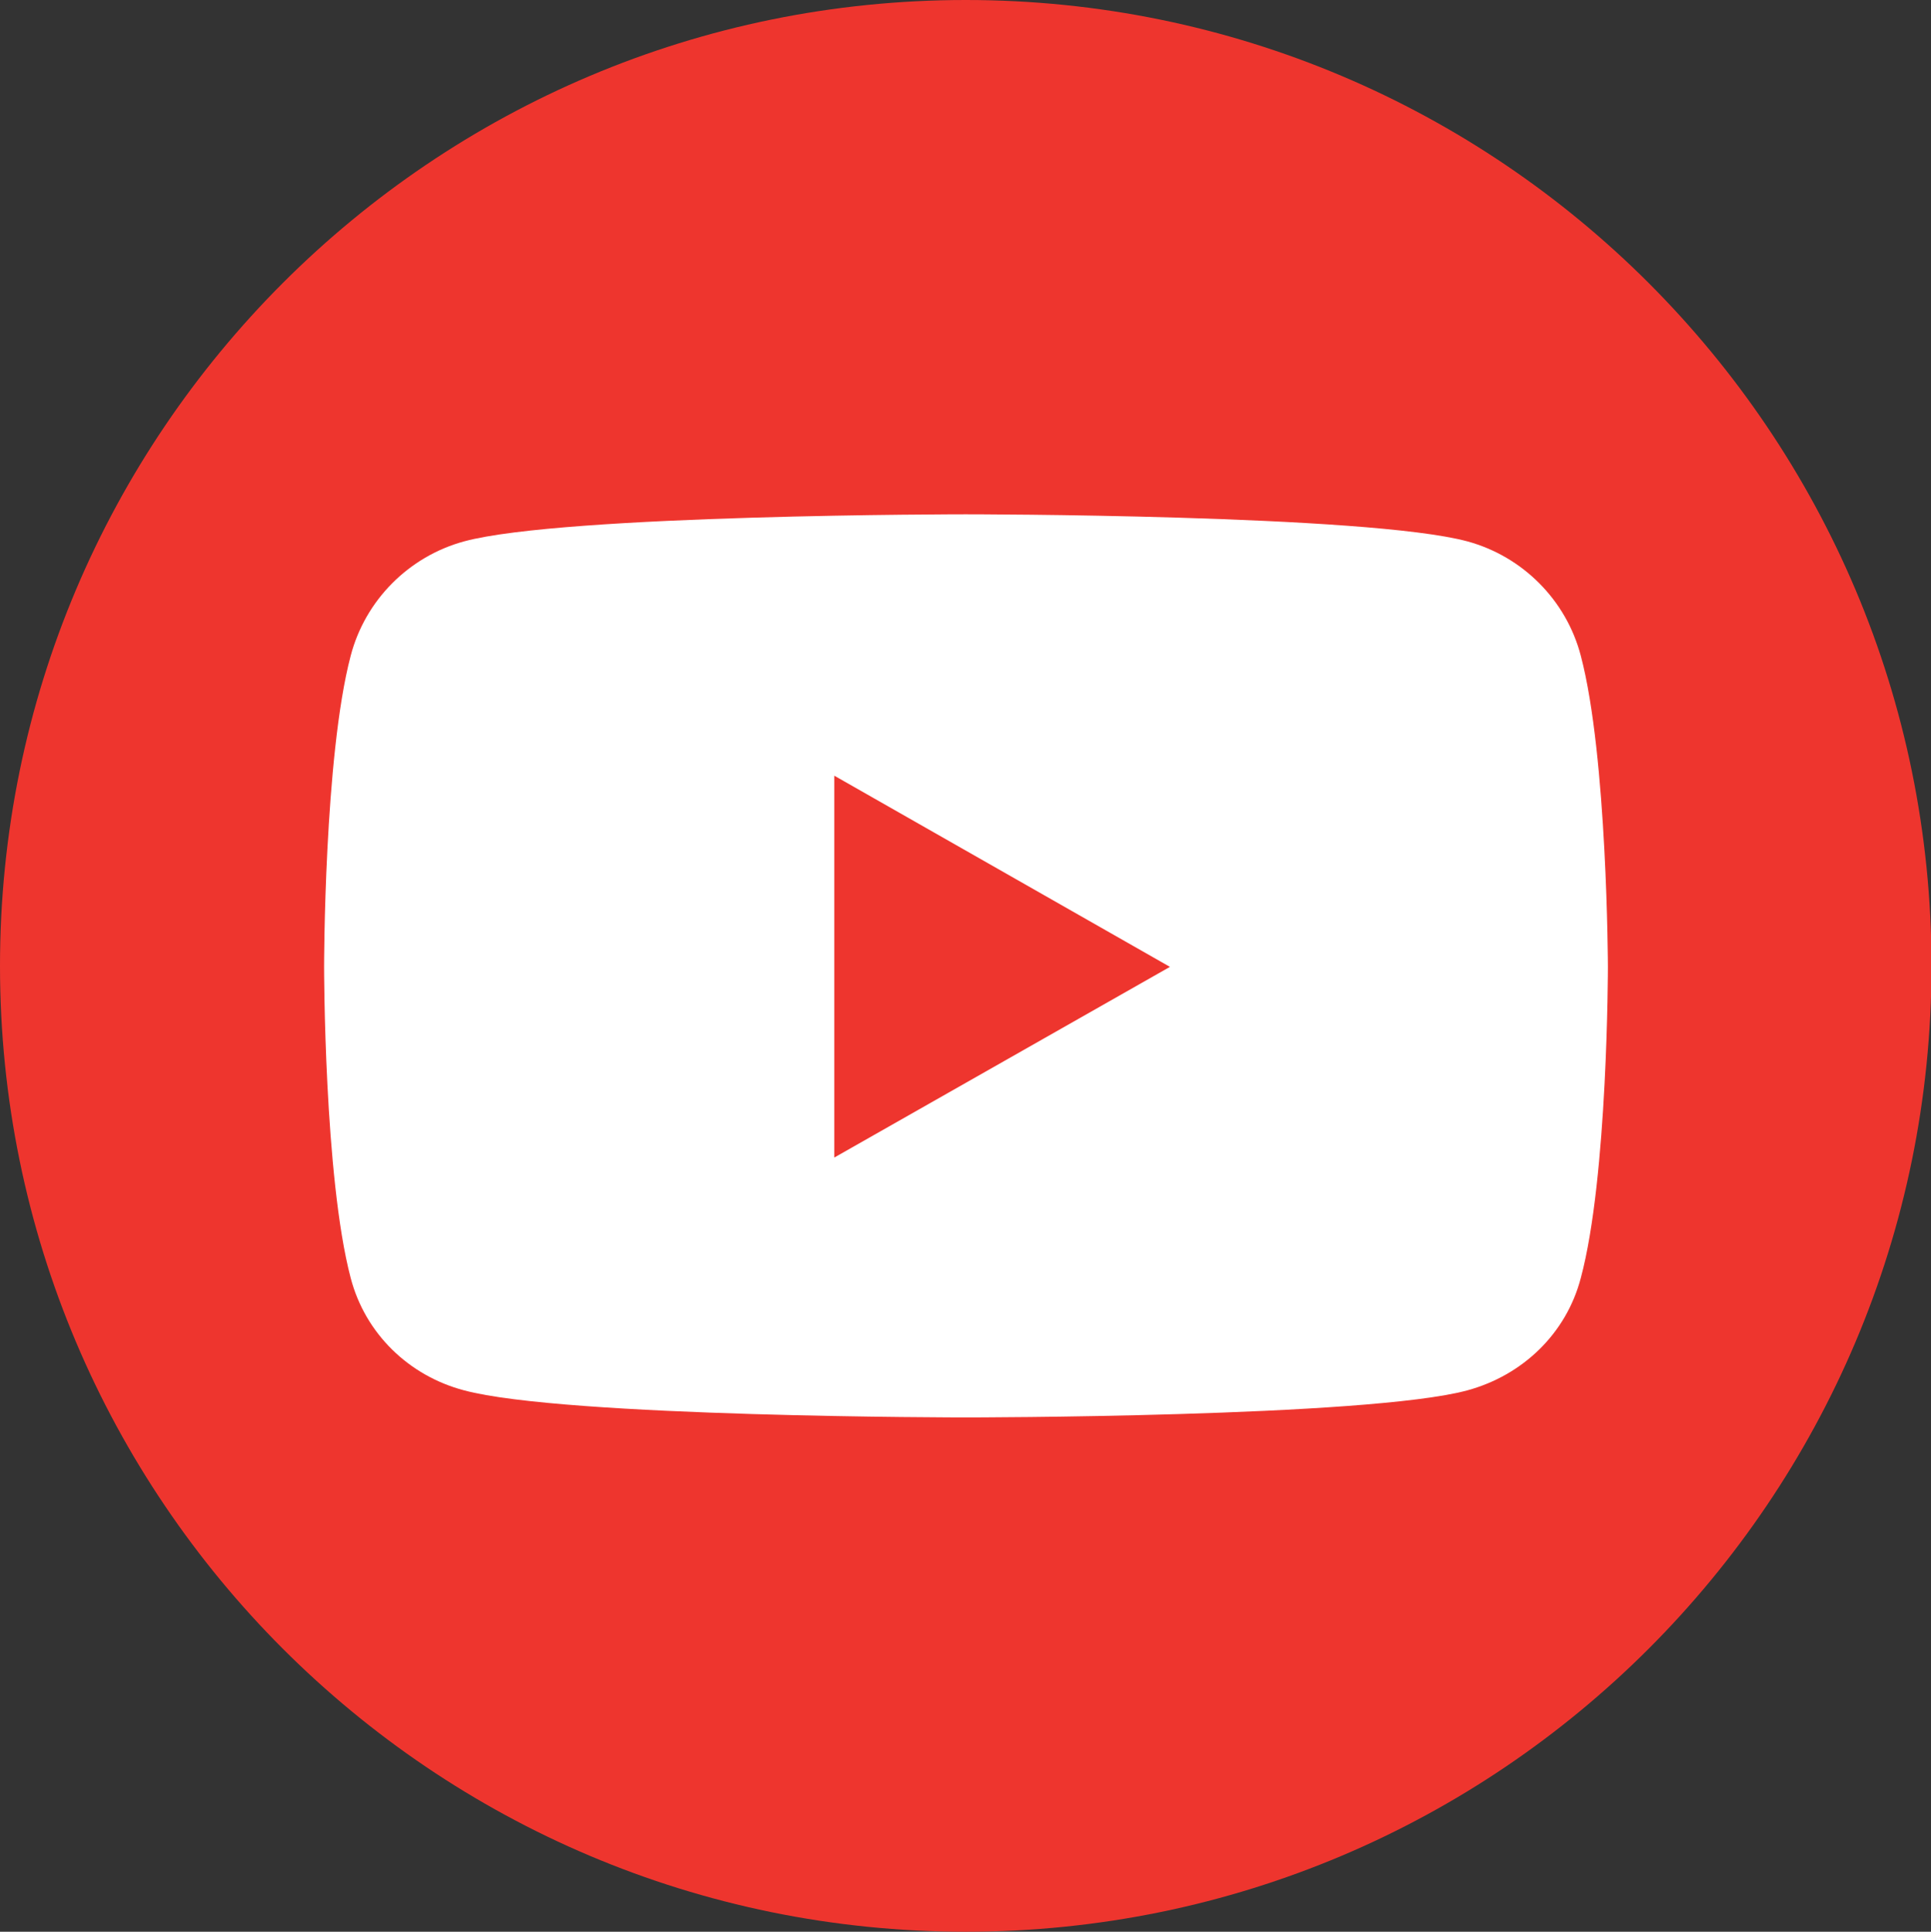 <?xml version="1.0" encoding="utf-8"?>
<!-- Generator: Adobe Illustrator 28.0.0, SVG Export Plug-In . SVG Version: 6.00 Build 0)  -->
<svg version="1.1" id="Layer_1" xmlns="http://www.w3.org/2000/svg" xmlns:xlink="http://www.w3.org/1999/xlink" x="0px" y="0px"
	 viewBox="0 0 38.49 38.5" style="enable-background:new 0 0 38.49 38.5;" xml:space="preserve">
<rect x="0" y="0" width="38.49" height="38.5" fill="#333333" stroke="none"/>
<style type="text/css">
	.st0{fill-rule:evenodd;clip-rule:evenodd;fill:#EE352E;}
	.st1{fill:#FFFFFF;}
</style>
<g>
	<path class="st0" d="M19.25,0C29.88,0,38.5,8.62,38.5,19.25c0,10.63-8.62,19.25-19.25,19.25C8.62,38.5,0,29.88,0,19.25
		C0,8.62,8.62,0,19.25,0z"/>
</g>
<g>
	<path class="st1" d="M31.51,13.07c-0.29-1.11-1.16-1.98-2.26-2.28c-2-0.54-10-0.54-10-0.54s-8.01,0-10,0.54
		c-1.1,0.3-1.97,1.17-2.26,2.28c-0.53,2.01-0.53,6.2-0.53,6.2s0,4.19,0.53,6.2c0.29,1.11,1.16,1.95,2.26,2.24
		c2,0.54,10,0.54,10,0.54s8.01,0,10-0.54c1.1-0.3,1.97-1.13,2.26-2.24c0.54-2.01,0.54-6.2,0.54-6.2S32.04,15.08,31.51,13.07z
		 M16.63,23.07v-7.61l6.69,3.81L16.63,23.07z"/>
</g>
</svg>
